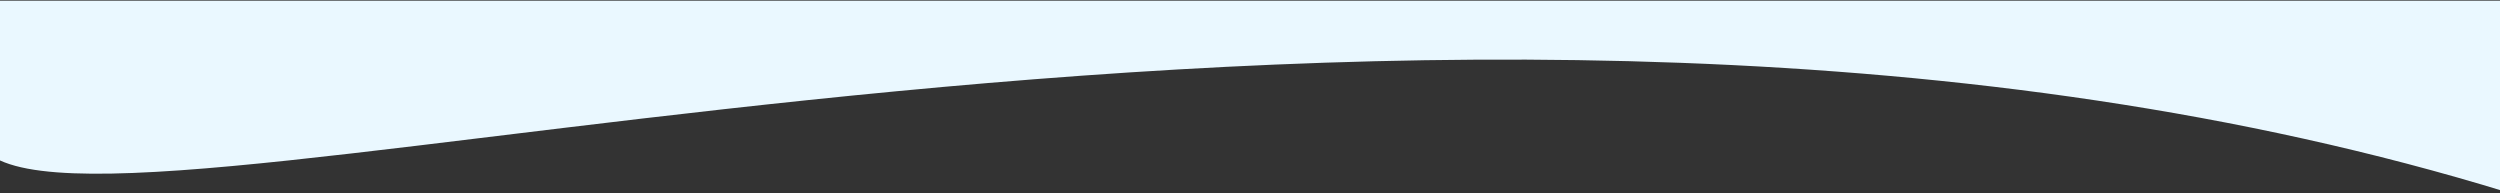 <?xml version="1.0" encoding="UTF-8"?> <svg xmlns="http://www.w3.org/2000/svg" width="1280" height="99" viewBox="0 0 1280 99" fill="none"><rect x="0" y="0" width="1280" height="99" fill="#333333" stroke="none"/> <path d="M-6 78.5C64.5 136 734.5 -70.5 1283.91 98.5V0.348H-6V78.5Z" fill="#EAF8FF"></path> </svg> 